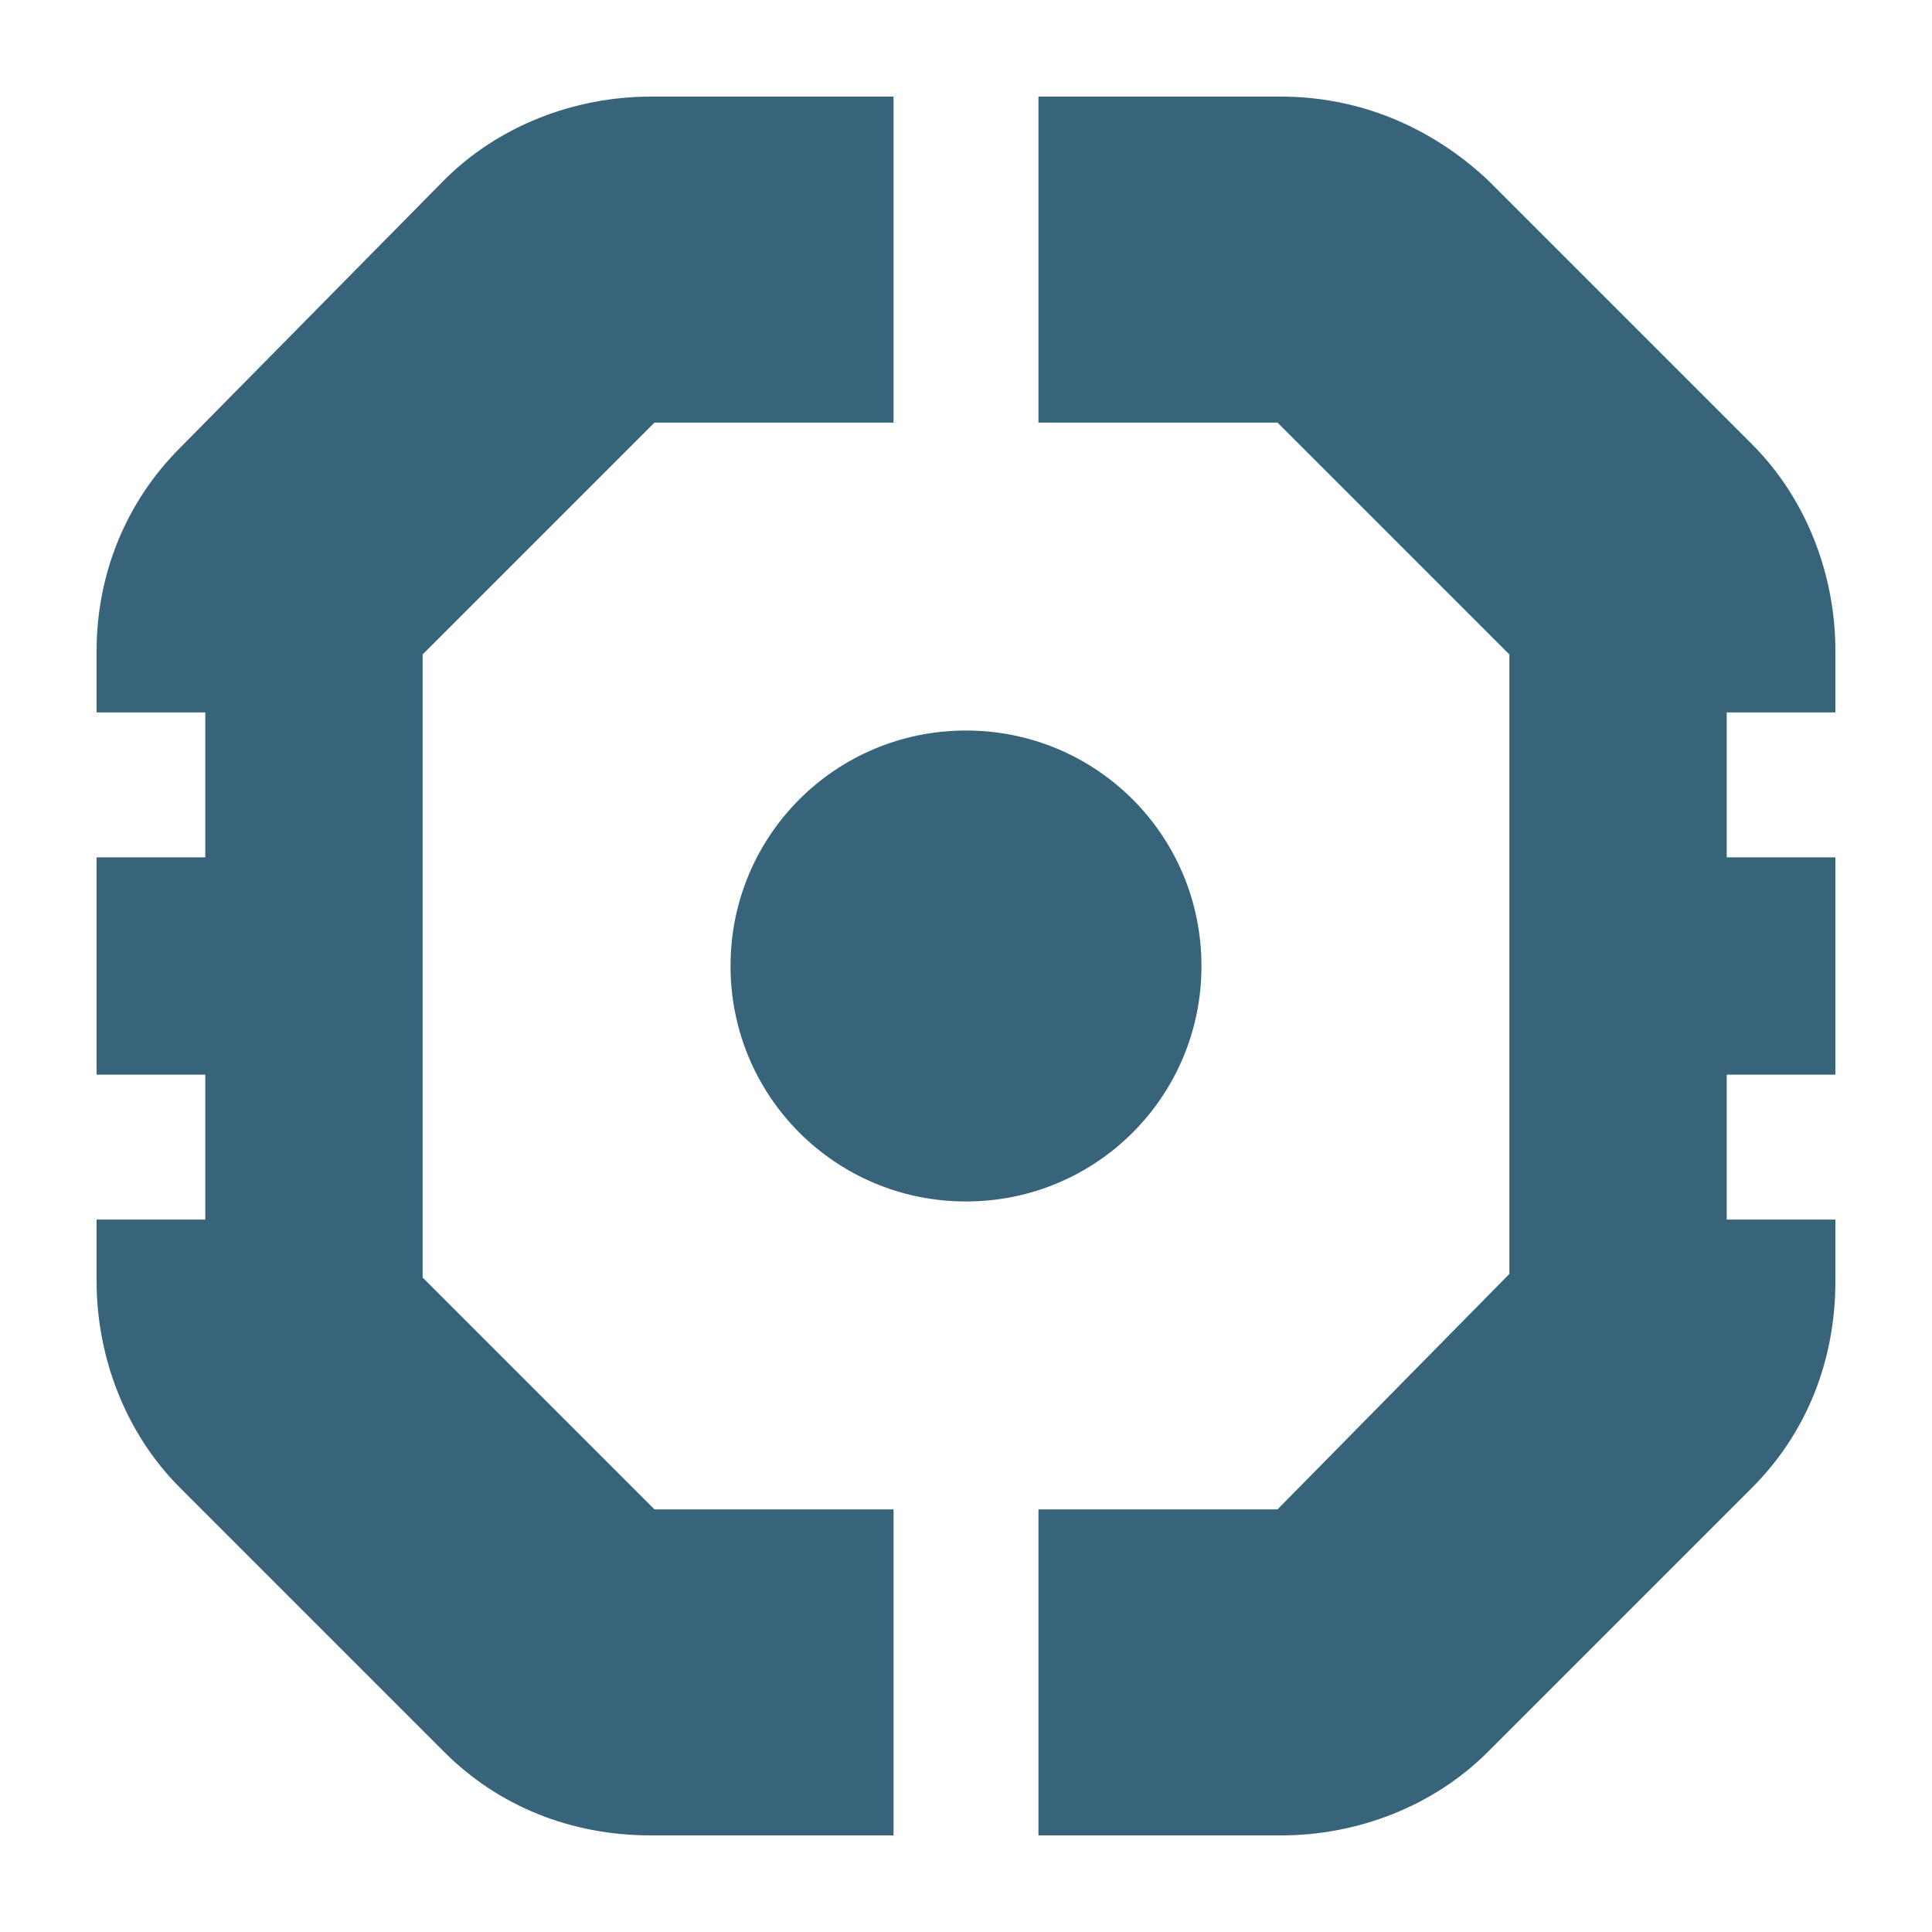<?xml version="1.0" encoding="UTF-8"?> <svg xmlns="http://www.w3.org/2000/svg" width="100" height="100" viewBox="0 0 100 100" fill="none"><rect width="100" height="100" fill="white"></rect><path d="M46.25 5V21.875H33.876L21.875 33.876V66.124L33.876 78.125H46.25V95H33.687C29.562 95 25.812 93.5 22.999 90.688L9.312 77.001C6.5 74.188 5 70.25 5 66.313V63.125H10.625V55.625H5V44.375H10.625V36.875H5V33.687C5 29.75 6.5 26 9.312 23.188L22.999 9.312C25.812 6.5 29.75 5 33.687 5H46.25Z" fill="#38647B"></path><path d="M66.313 5C70.25 5 74.001 6.5 77.001 9.312L90.688 22.999C93.5 25.812 95 29.75 95 33.687V36.875H89.375V44.375H95V55.625H89.375V63.125H95V66.313C95 70.438 93.5 74.188 90.688 77.001L77.001 90.688C74.188 93.5 70.25 95 66.313 95H53.75V78.125H66.124L78.125 65.938V33.876L66.124 21.875H53.75V5H66.313Z" fill="#38647B"></path><path d="M50 37.812C56.75 37.812 62.188 43.25 62.188 50C62.188 56.75 56.75 62.188 50 62.188C43.25 62.188 37.812 56.75 37.812 50C37.812 43.25 43.25 37.812 50 37.812Z" fill="#38647B"></path></svg> 